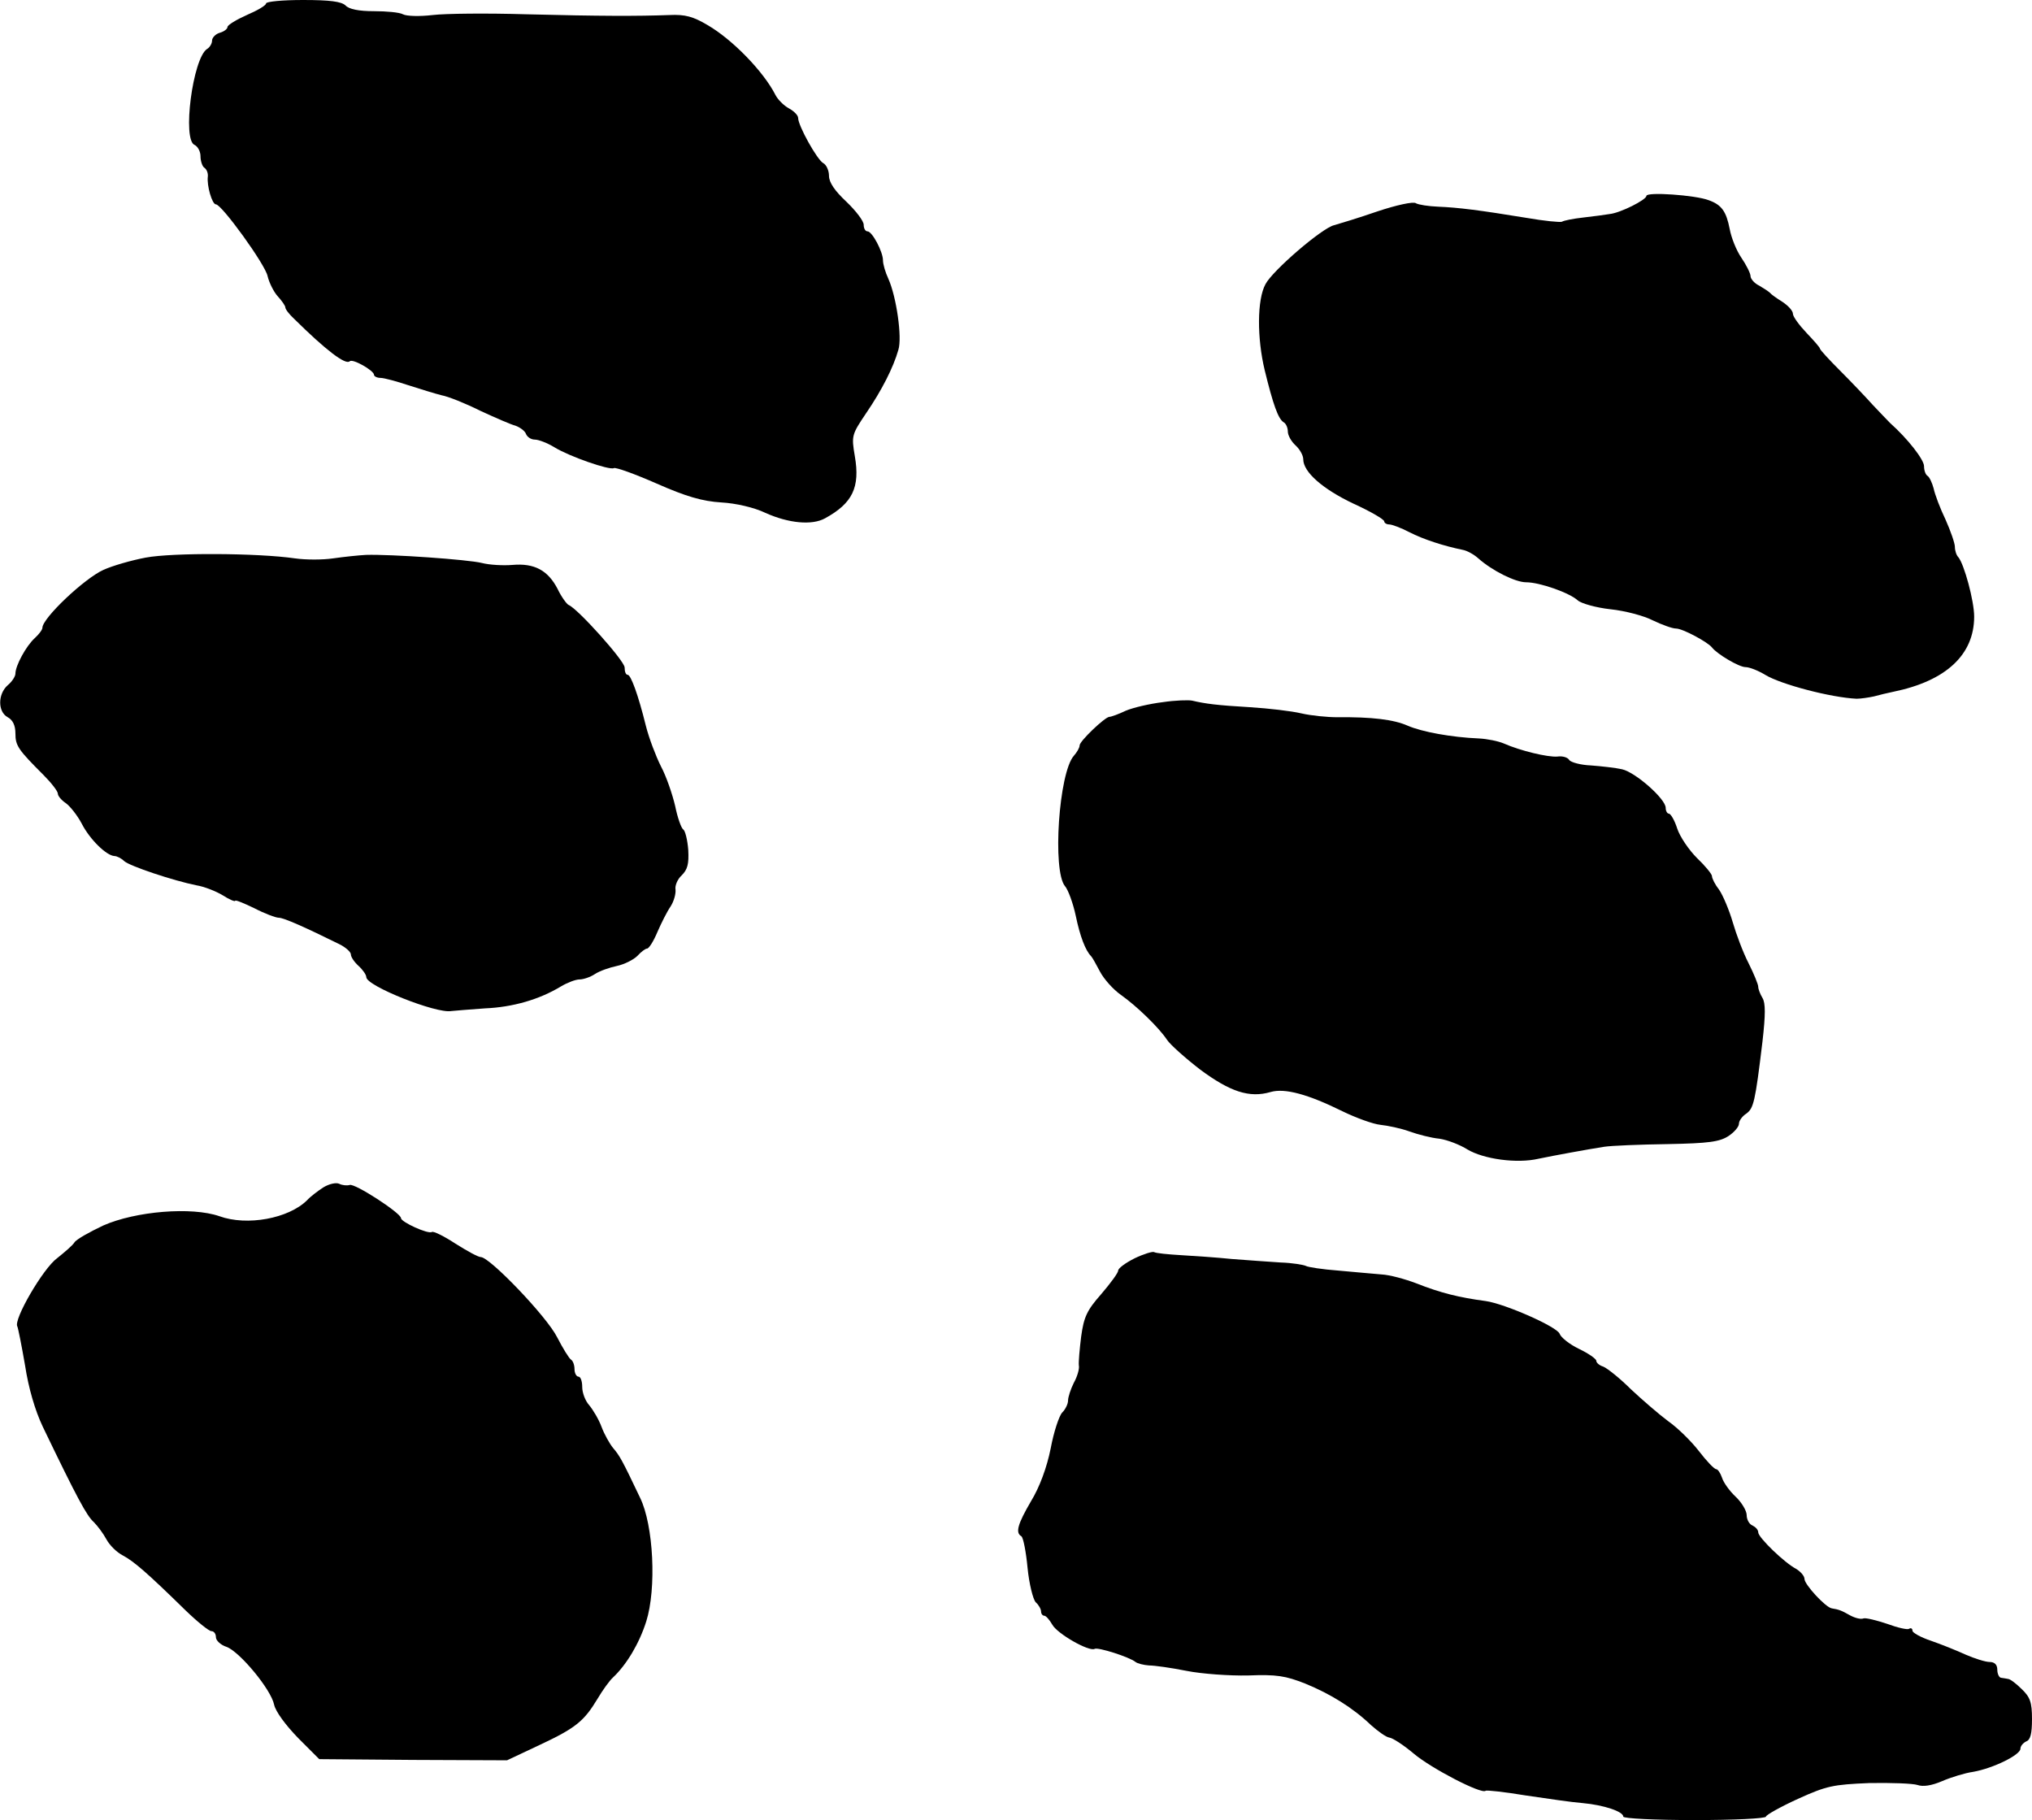 <?xml version="1.0" standalone="no"?>
<!DOCTYPE svg PUBLIC "-//W3C//DTD SVG 20010904//EN"
 "http://www.w3.org/TR/2001/REC-SVG-20010904/DTD/svg10.dtd">
<svg version="1.0" xmlns="http://www.w3.org/2000/svg"
 width="527pt" height="472pt" viewBox="0 0 527 472"
 preserveAspectRatio="xMidYMid meet">
<g transform="translate(0,472) scale(0.1,-0.1)"
fill="#000000" stroke="none">
<path d="M690 4711 c0 -5 -22 -18 -50 -30 -27 -12 -50 -26 -50 -31 0 -5 -9
-12 -20 -15 -11 -3 -20 -13 -20 -20 0 -8 -6 -18 -13 -22 -37 -24 -65 -237 -32
-249 8 -4 15 -17 15 -29 0 -13 5 -27 10 -30 6 -4 10 -14 9 -23 -3 -23 11 -72
21 -72 15 0 128 -156 134 -186 4 -17 16 -41 26 -52 11 -12 20 -25 20 -29 0 -5
10 -18 23 -30 82 -81 133 -120 144 -110 7 8 63 -24 63 -35 0 -4 8 -8 17 -8 9
0 42 -9 72 -19 31 -10 70 -22 86 -26 17 -3 62 -21 100 -40 39 -18 80 -36 92
-39 11 -4 24 -13 27 -21 3 -8 13 -15 23 -15 10 0 33 -9 51 -20 39 -24 143 -60
154 -54 4 3 54 -15 111 -40 77 -34 119 -46 168 -49 37 -2 85 -13 114 -27 60
-27 121 -33 155 -14 71 39 91 80 77 161 -9 53 -8 56 29 111 41 60 71 119 84
165 10 32 -5 137 -26 184 -8 17 -14 38 -14 48 0 22 -28 75 -40 75 -6 0 -10 8
-10 17 0 10 -20 36 -45 60 -30 28 -45 50 -45 67 0 14 -7 29 -15 33 -16 9 -65
97 -65 117 0 7 -11 18 -24 25 -13 7 -29 23 -35 35 -31 61 -112 144 -176 181
-37 22 -58 28 -99 26 -83 -3 -179 -3 -372 2 -100 3 -209 2 -242 -2 -34 -4 -68
-3 -77 2 -9 5 -43 8 -75 8 -39 0 -65 5 -74 15 -11 10 -40 14 -110 14 -53 0
-96 -4 -96 -9z"/>
<path d="M4270 4212 c0 -10 -67 -44 -95 -47 -11 -2 -42 -6 -68 -9 -27 -3 -52
-8 -56 -11 -5 -2 -46 2 -92 10 -122 20 -178 27 -229 29 -25 1 -51 5 -58 9 -6
5 -51 -5 -99 -21 -49 -17 -99 -32 -113 -36 -31 -7 -160 -118 -178 -153 -22
-40 -22 -140 -2 -223 22 -90 35 -126 49 -135 6 -3 11 -14 11 -24 0 -10 9 -26
20 -36 11 -10 20 -26 20 -36 0 -33 50 -77 130 -115 44 -20 80 -41 80 -46 0 -4
6 -8 13 -8 7 0 31 -9 52 -20 37 -19 90 -36 139 -46 11 -2 29 -12 40 -22 36
-32 96 -62 124 -62 35 0 112 -27 134 -47 9 -8 48 -19 85 -23 38 -4 87 -17 110
-29 23 -11 50 -21 60 -21 17 0 82 -35 93 -49 13 -17 70 -51 87 -51 10 0 33 -9
51 -20 41 -25 171 -59 237 -62 11 0 31 3 45 6 14 4 36 9 50 12 137 28 210 96
210 195 0 41 -26 136 -41 154 -5 5 -9 17 -9 27 0 9 -11 41 -24 70 -14 29 -28
66 -31 81 -4 15 -11 30 -16 33 -5 3 -9 14 -9 25 0 17 -42 71 -88 112 -7 7 -27
28 -45 47 -17 19 -55 59 -84 88 -29 29 -53 55 -53 58 0 3 -16 21 -35 41 -19
20 -35 42 -35 49 0 8 -12 21 -27 31 -16 10 -30 20 -33 24 -3 3 -15 11 -27 18
-13 6 -23 18 -23 25 0 7 -11 29 -24 48 -13 19 -26 52 -30 74 -9 46 -21 63 -55
75 -34 13 -161 22 -161 11z"/>
<path d="M378 3274 c-37 -7 -86 -21 -110 -32 -49 -22 -158 -125 -158 -150 0
-5 -9 -17 -20 -27 -22 -20 -50 -71 -50 -92 0 -7 -9 -21 -20 -30 -26 -23 -26
-69 0 -83 13 -7 20 -21 20 -42 0 -32 7 -42 73 -108 20 -20 37 -42 37 -48 0 -6
9 -17 21 -25 11 -8 30 -32 41 -53 21 -41 64 -83 85 -84 6 0 18 -6 25 -13 14
-13 128 -51 188 -63 19 -3 50 -15 68 -26 17 -11 32 -17 32 -14 0 3 22 -6 49
-19 27 -14 56 -25 64 -25 13 0 69 -25 158 -69 16 -8 29 -20 29 -26 0 -7 9 -20
20 -30 11 -10 20 -23 20 -29 0 -23 182 -95 220 -88 8 1 48 4 88 7 72 3 141 23
197 57 17 10 38 18 48 18 10 0 28 6 40 14 12 8 38 17 57 21 19 4 43 16 53 26
10 11 21 19 25 19 5 0 17 19 27 43 10 23 25 53 34 66 9 14 14 33 13 44 -2 10
5 27 16 37 15 15 19 29 17 66 -2 26 -8 50 -13 53 -5 3 -15 31 -21 61 -7 30
-23 77 -37 103 -13 26 -31 73 -39 105 -20 81 -39 132 -47 132 -5 0 -8 8 -8 19
0 17 -121 152 -145 162 -5 2 -19 21 -29 42 -25 48 -60 67 -117 62 -24 -2 -60
0 -79 5 -36 9 -236 23 -301 21 -19 -1 -57 -5 -85 -9 -27 -4 -71 -4 -99 0 -96
14 -318 15 -387 2z"/>
<path d="M3015 2899 c-33 -4 -76 -14 -95 -22 -19 -9 -38 -16 -43 -16 -12 -1
-77 -63 -77 -74 0 -6 -7 -18 -15 -27 -39 -44 -56 -298 -23 -338 8 -9 21 -44
28 -77 11 -53 25 -90 40 -105 3 -3 13 -21 23 -40 10 -19 34 -46 54 -60 41 -29
99 -85 120 -117 8 -12 47 -47 86 -77 77 -57 127 -74 182 -58 37 11 98 -6 187
-50 35 -17 79 -33 98 -35 19 -2 53 -9 75 -17 22 -8 57 -17 78 -19 21 -3 54
-16 73 -28 42 -25 128 -37 184 -24 38 8 131 25 170 31 19 3 94 6 165 7 107 2
135 6 158 21 15 10 27 24 27 32 0 7 8 19 19 26 19 14 23 29 42 187 8 70 8 100
0 113 -6 10 -11 23 -11 29 0 6 -11 33 -25 61 -14 27 -32 75 -41 106 -9 31 -25
69 -35 84 -11 14 -19 30 -19 36 0 5 -17 26 -39 47 -21 21 -44 55 -51 76 -7 22
-17 39 -22 39 -4 0 -8 7 -8 15 0 23 -78 92 -113 100 -18 4 -54 8 -81 10 -26 1
-52 8 -56 14 -4 7 -18 11 -31 9 -25 -2 -96 15 -139 34 -14 6 -43 12 -65 13
-71 3 -147 17 -184 33 -36 16 -93 23 -183 22 -25 0 -67 4 -93 10 -25 6 -85 13
-133 16 -86 5 -116 9 -150 17 -9 2 -44 1 -77 -4z"/>
<path d="M839 1641 c-14 -9 -34 -24 -43 -34 -48 -47 -155 -67 -227 -41 -72 25
-217 13 -301 -24 -36 -17 -70 -36 -75 -44 -4 -7 -25 -25 -45 -41 -36 -26 -114
-160 -103 -177 2 -4 11 -49 20 -101 9 -59 26 -117 46 -159 89 -185 114 -231
132 -247 10 -10 25 -30 33 -45 8 -15 27 -34 43 -42 28 -15 62 -44 162 -142 31
-30 61 -54 67 -54 7 0 12 -7 12 -16 0 -8 12 -20 28 -25 34 -13 115 -110 123
-150 4 -18 30 -53 62 -86 l55 -55 243 -2 244 -1 85 40 c94 44 115 62 150 120
13 22 31 47 40 55 35 33 68 88 86 145 27 85 19 250 -16 321 -47 99 -53 109
-70 129 -9 11 -23 36 -30 55 -7 19 -22 44 -32 56 -10 11 -18 32 -18 47 0 15
-4 27 -10 27 -5 0 -10 9 -10 19 0 11 -4 22 -9 25 -5 3 -21 29 -36 58 -27 54
-175 208 -198 208 -7 0 -36 16 -66 35 -29 19 -57 33 -61 30 -10 -6 -80 26 -80
36 0 13 -120 91 -133 86 -7 -2 -19 -1 -27 3 -8 4 -26 0 -41 -9z"/>
<path d="M2943 1457 c-24 -12 -43 -26 -43 -32 0 -6 -20 -33 -44 -61 -37 -42
-45 -59 -52 -110 -4 -32 -7 -66 -6 -75 2 -8 -4 -29 -13 -45 -8 -16 -15 -37
-15 -46 0 -9 -7 -23 -15 -31 -8 -8 -22 -50 -30 -93 -10 -50 -29 -101 -51 -137
-35 -60 -41 -82 -25 -91 5 -4 12 -40 16 -82 4 -41 14 -81 21 -89 8 -7 14 -18
14 -24 0 -6 4 -11 8 -11 5 0 14 -11 21 -23 13 -24 96 -71 110 -63 8 5 90 -21
106 -34 5 -4 21 -8 35 -9 14 0 57 -6 97 -14 40 -8 112 -13 160 -12 74 3 97 -1
148 -21 66 -27 124 -63 171 -108 18 -16 39 -31 47 -32 9 -1 38 -20 64 -42 45
-38 176 -106 186 -96 2 2 49 -3 103 -12 54 -8 122 -18 149 -20 55 -5 105 -22
105 -35 0 -5 83 -9 185 -9 102 0 185 4 185 9 0 4 37 25 83 46 75 34 91 37 185
41 57 1 113 -1 125 -5 14 -5 36 -2 64 10 23 10 59 21 80 24 52 9 123 44 123
60 0 7 7 15 15 19 11 4 15 20 15 58 0 44 -5 57 -27 78 -14 14 -30 26 -35 26
-4 1 -12 2 -18 3 -5 0 -10 10 -10 21 0 13 -7 20 -20 20 -11 0 -39 9 -62 19
-24 11 -64 27 -90 36 -27 9 -48 21 -48 26 0 6 -4 8 -9 5 -4 -3 -30 3 -57 13
-27 9 -55 16 -61 14 -7 -3 -22 1 -35 8 -23 13 -29 15 -47 18 -16 2 -71 62 -71
76 0 8 -10 19 -21 26 -31 16 -99 82 -99 95 0 7 -7 14 -15 18 -8 3 -15 15 -15
27 0 11 -13 33 -29 48 -15 14 -31 36 -35 49 -4 12 -11 22 -15 22 -5 0 -25 21
-45 47 -20 26 -56 61 -79 77 -23 17 -67 55 -97 83 -29 29 -62 55 -72 59 -10 3
-18 10 -18 15 0 5 -20 19 -45 31 -25 12 -47 30 -50 39 -6 18 -142 78 -192 85
-68 9 -117 21 -180 46 -29 11 -69 22 -90 23 -21 2 -71 6 -112 10 -41 3 -79 9
-84 12 -6 3 -35 8 -66 9 -31 2 -87 6 -126 9 -38 4 -98 8 -132 10 -34 2 -65 5
-70 8 -4 2 -27 -5 -50 -16z"/>
</g>
</svg>
